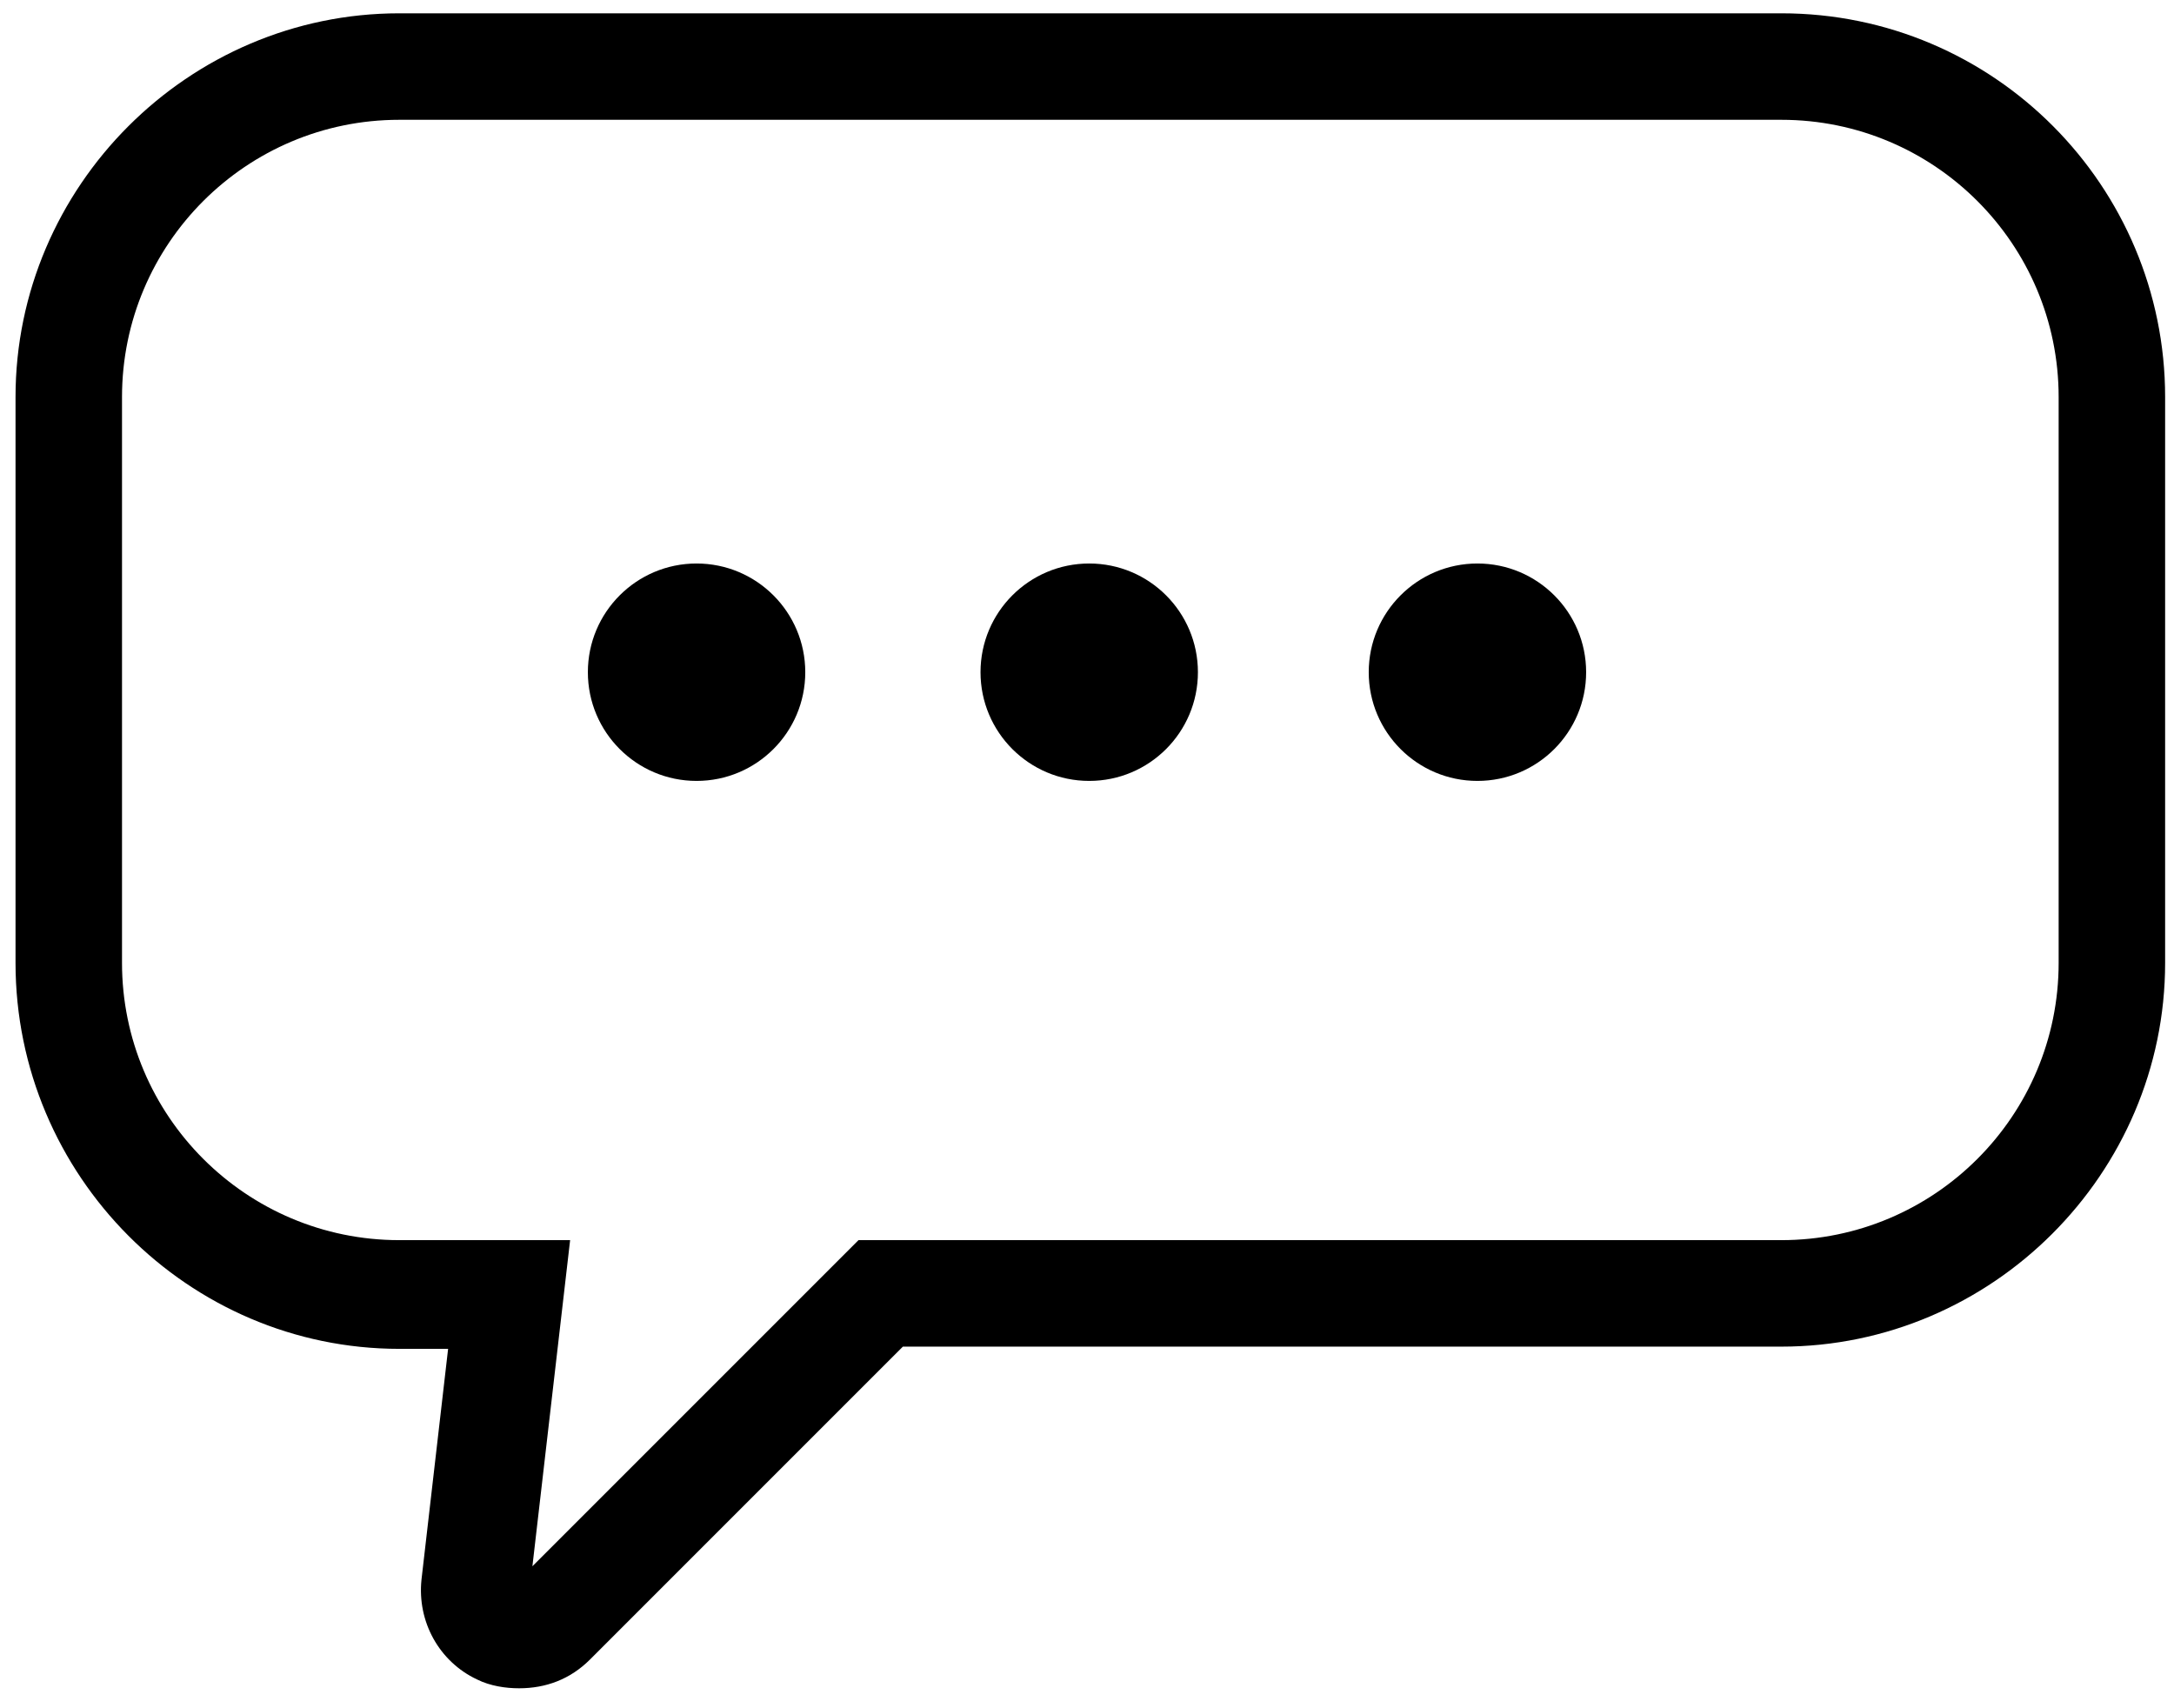 <svg width="98" height="77" viewBox="0 0 98 77" fill="none" xmlns="http://www.w3.org/2000/svg">
<path d="M80.3 0.6H18C8.5 0.6 0.7 8.4 0.7 17.9V43.4C0.7 53 8.5 60.8 18 60.8H20.2L19 71.2C18.8 73.1 19.8 74.9 21.5 75.7C22.1 76 22.8 76.1 23.4 76.1C24.6 76.1 25.7 75.7 26.6 74.8L40.7 60.7H80.3C89.8 60.7 97.6 52.9 97.6 43.4V17.9C97.6 8.4 89.9 0.6 80.3 0.6ZM80.3 55.9H38.7L24 70.6L25.7 55.9H18C11.1 55.9 5.5 50.3 5.5 43.4V17.9C5.5 11 11.1 5.4 18 5.4H80.3C87.2 5.4 92.8 11 92.8 17.9V43.4C92.8 50.3 87.2 55.9 80.3 55.9Z" fill="black"/>
<path d="M31.4 35.2C34.106 35.2 36.3 33.006 36.3 30.3C36.3 27.594 34.106 25.4 31.4 25.4C28.694 25.4 26.5 27.594 26.5 30.3C26.5 33.006 28.694 35.2 31.4 35.2Z" fill="black"/>
<path d="M49.1 35.2C51.806 35.2 54 33.006 54 30.3C54 27.594 51.806 25.4 49.1 25.4C46.394 25.4 44.2 27.594 44.2 30.3C44.2 33.006 46.394 35.2 49.1 35.2Z" fill="black"/>
<path d="M66.6 35.2C69.306 35.2 71.5 33.006 71.5 30.3C71.5 27.594 69.306 25.4 66.6 25.4C63.894 25.4 61.7 27.594 61.7 30.3C61.7 33.006 63.894 35.2 66.6 35.2Z" fill="black"/>
</svg>
